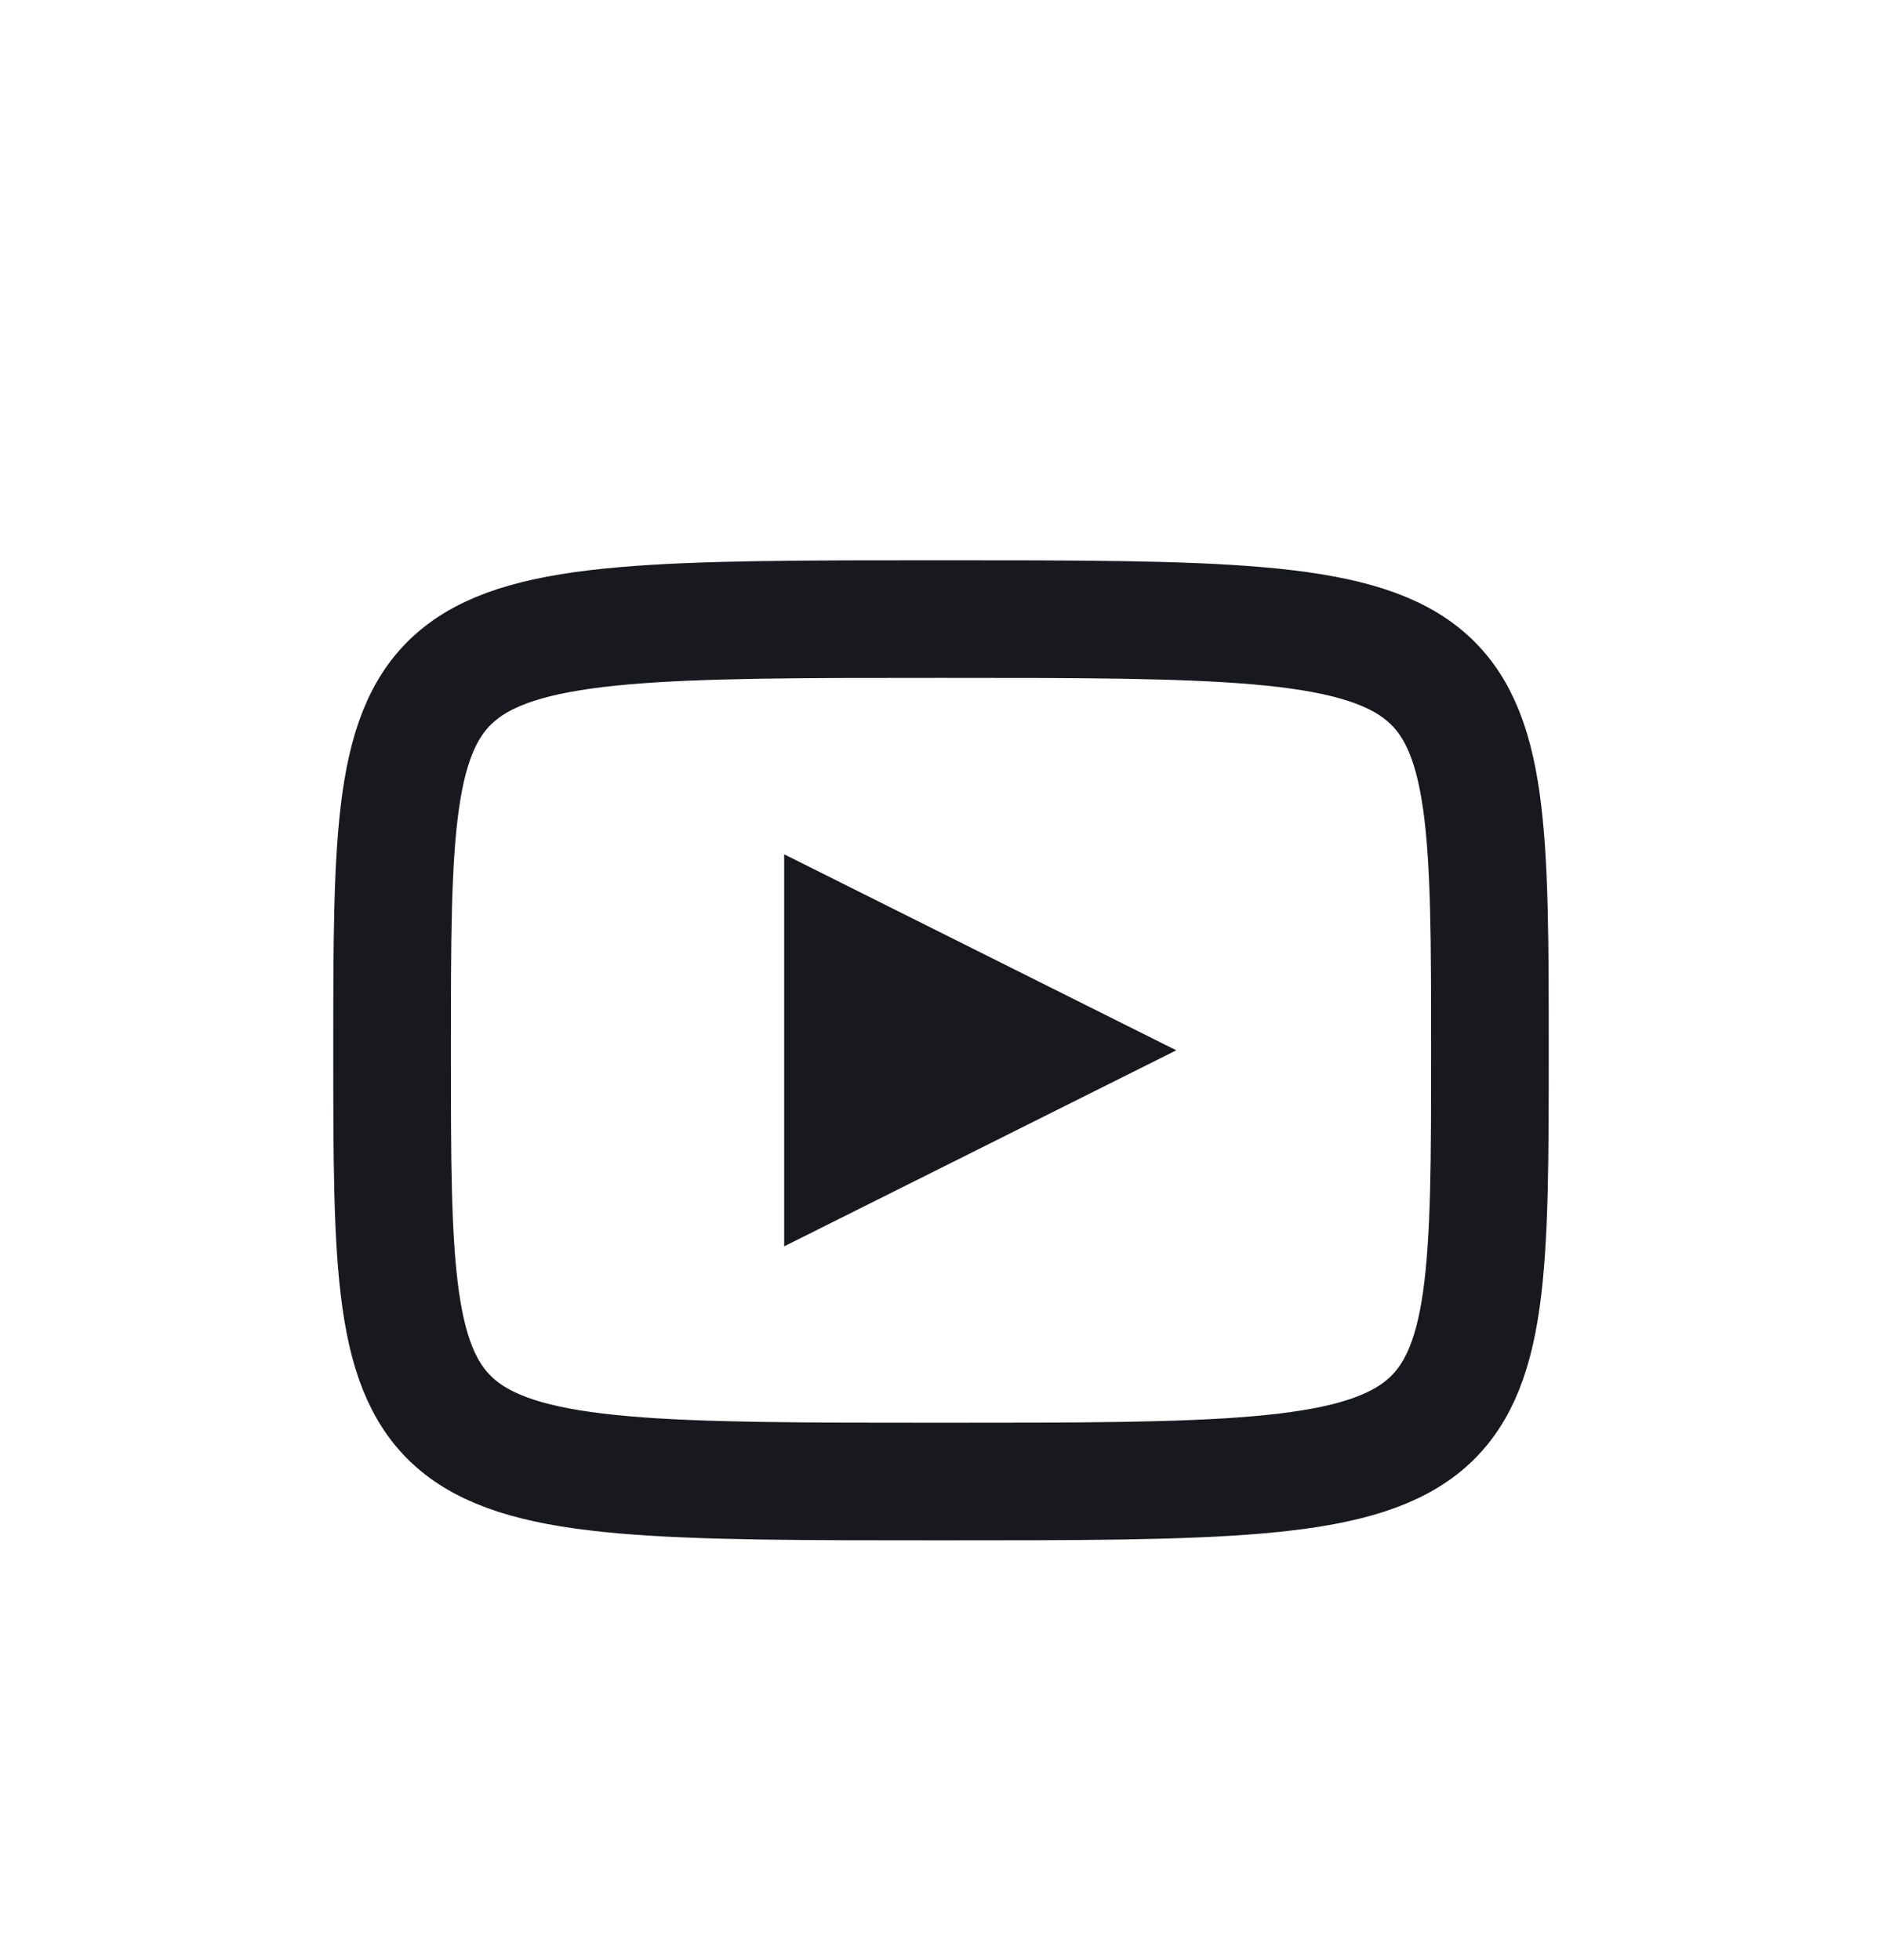 <?xml version="1.0" encoding="UTF-8"?>
<svg xmlns="http://www.w3.org/2000/svg" width="24" height="25" viewBox="0 0 24 25" fill="none">
  <path d="M12 7.896C19 7.896 19 7.896 19 13.396C19 18.896 19 18.896 12 18.896C5 18.896 5 18.896 5 13.396C5 7.896 5 7.896 12 7.896Z" stroke="#18191F" stroke-width="1.5" stroke-linecap="round" stroke-linejoin="round"></path>
  <path d="M13.882 13.396L10.5 15.087V11.705L13.882 13.396Z" fill="#18191F" stroke="#18191F"></path>
</svg>
